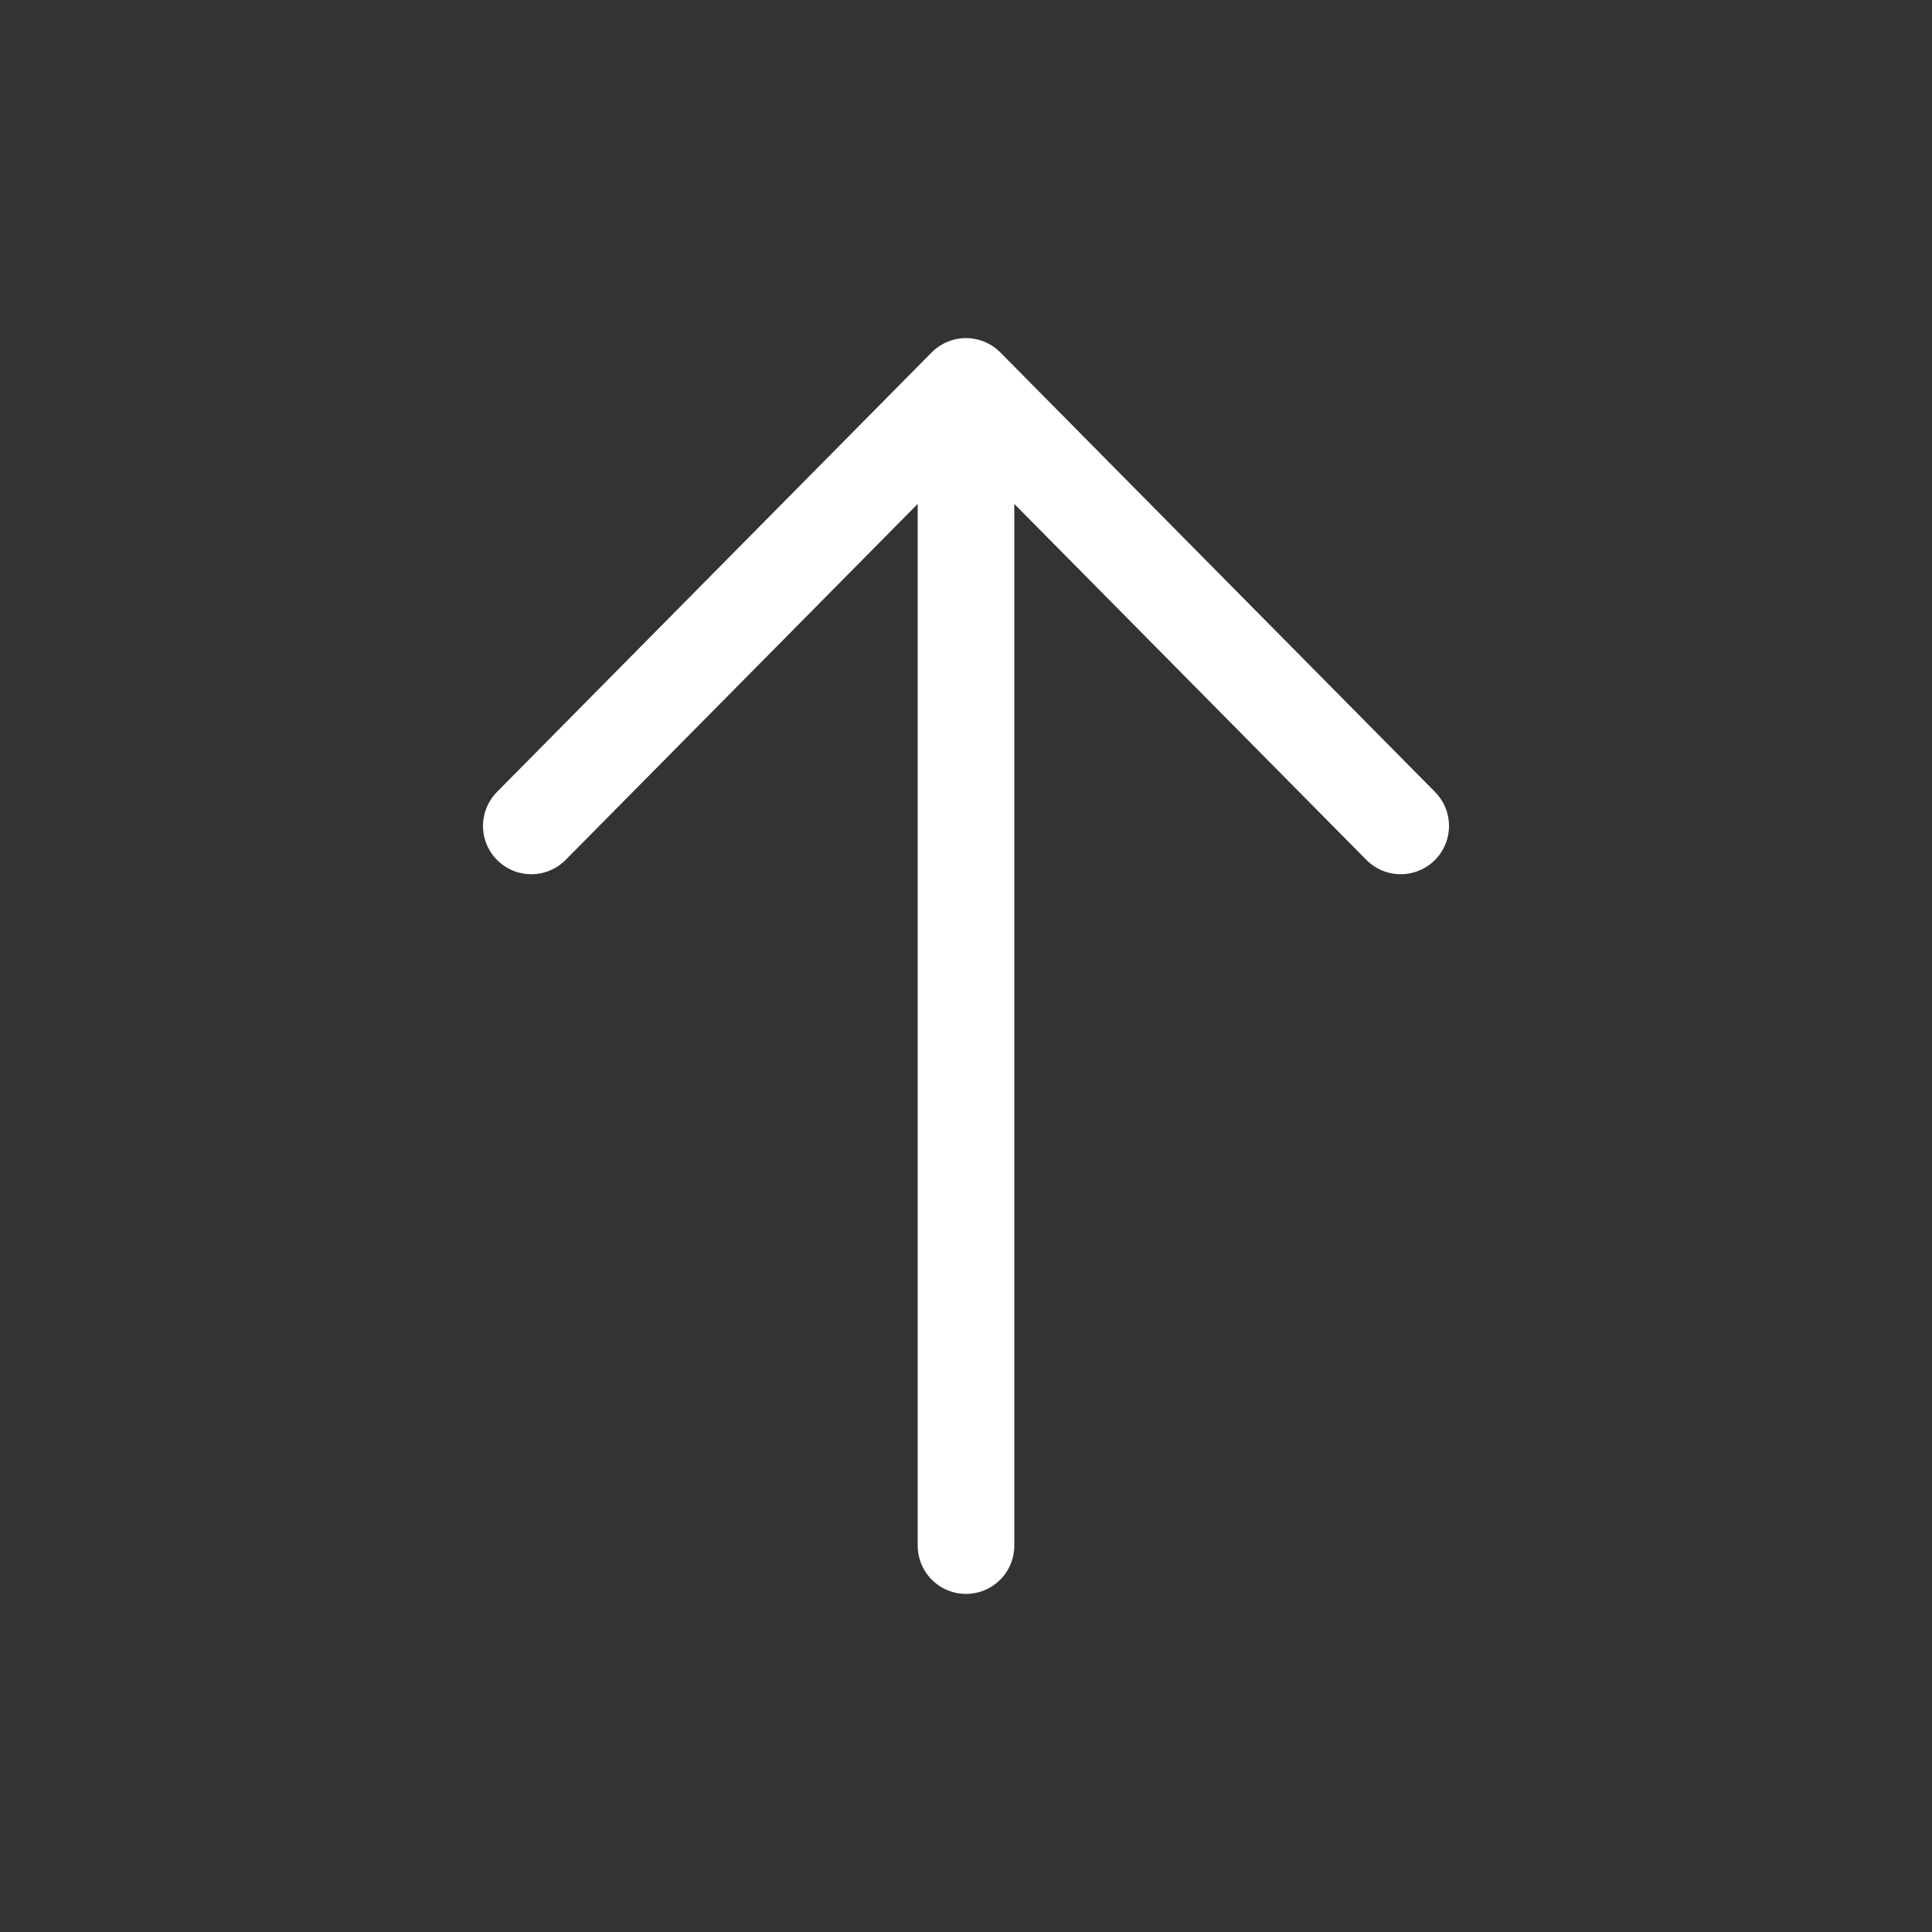 <svg width="40" height="40" viewBox="0 0 40 40" fill="none" xmlns="http://www.w3.org/2000/svg">
<rect x="0" y="0" width="40" height="40" fill="#333333" stroke="none"/>
<path d="M20 32V8M20 8L11 17.1M20 8L29 17.1" stroke="white" stroke-width="2" stroke-linecap="round" stroke-linejoin="round"/>
</svg>
